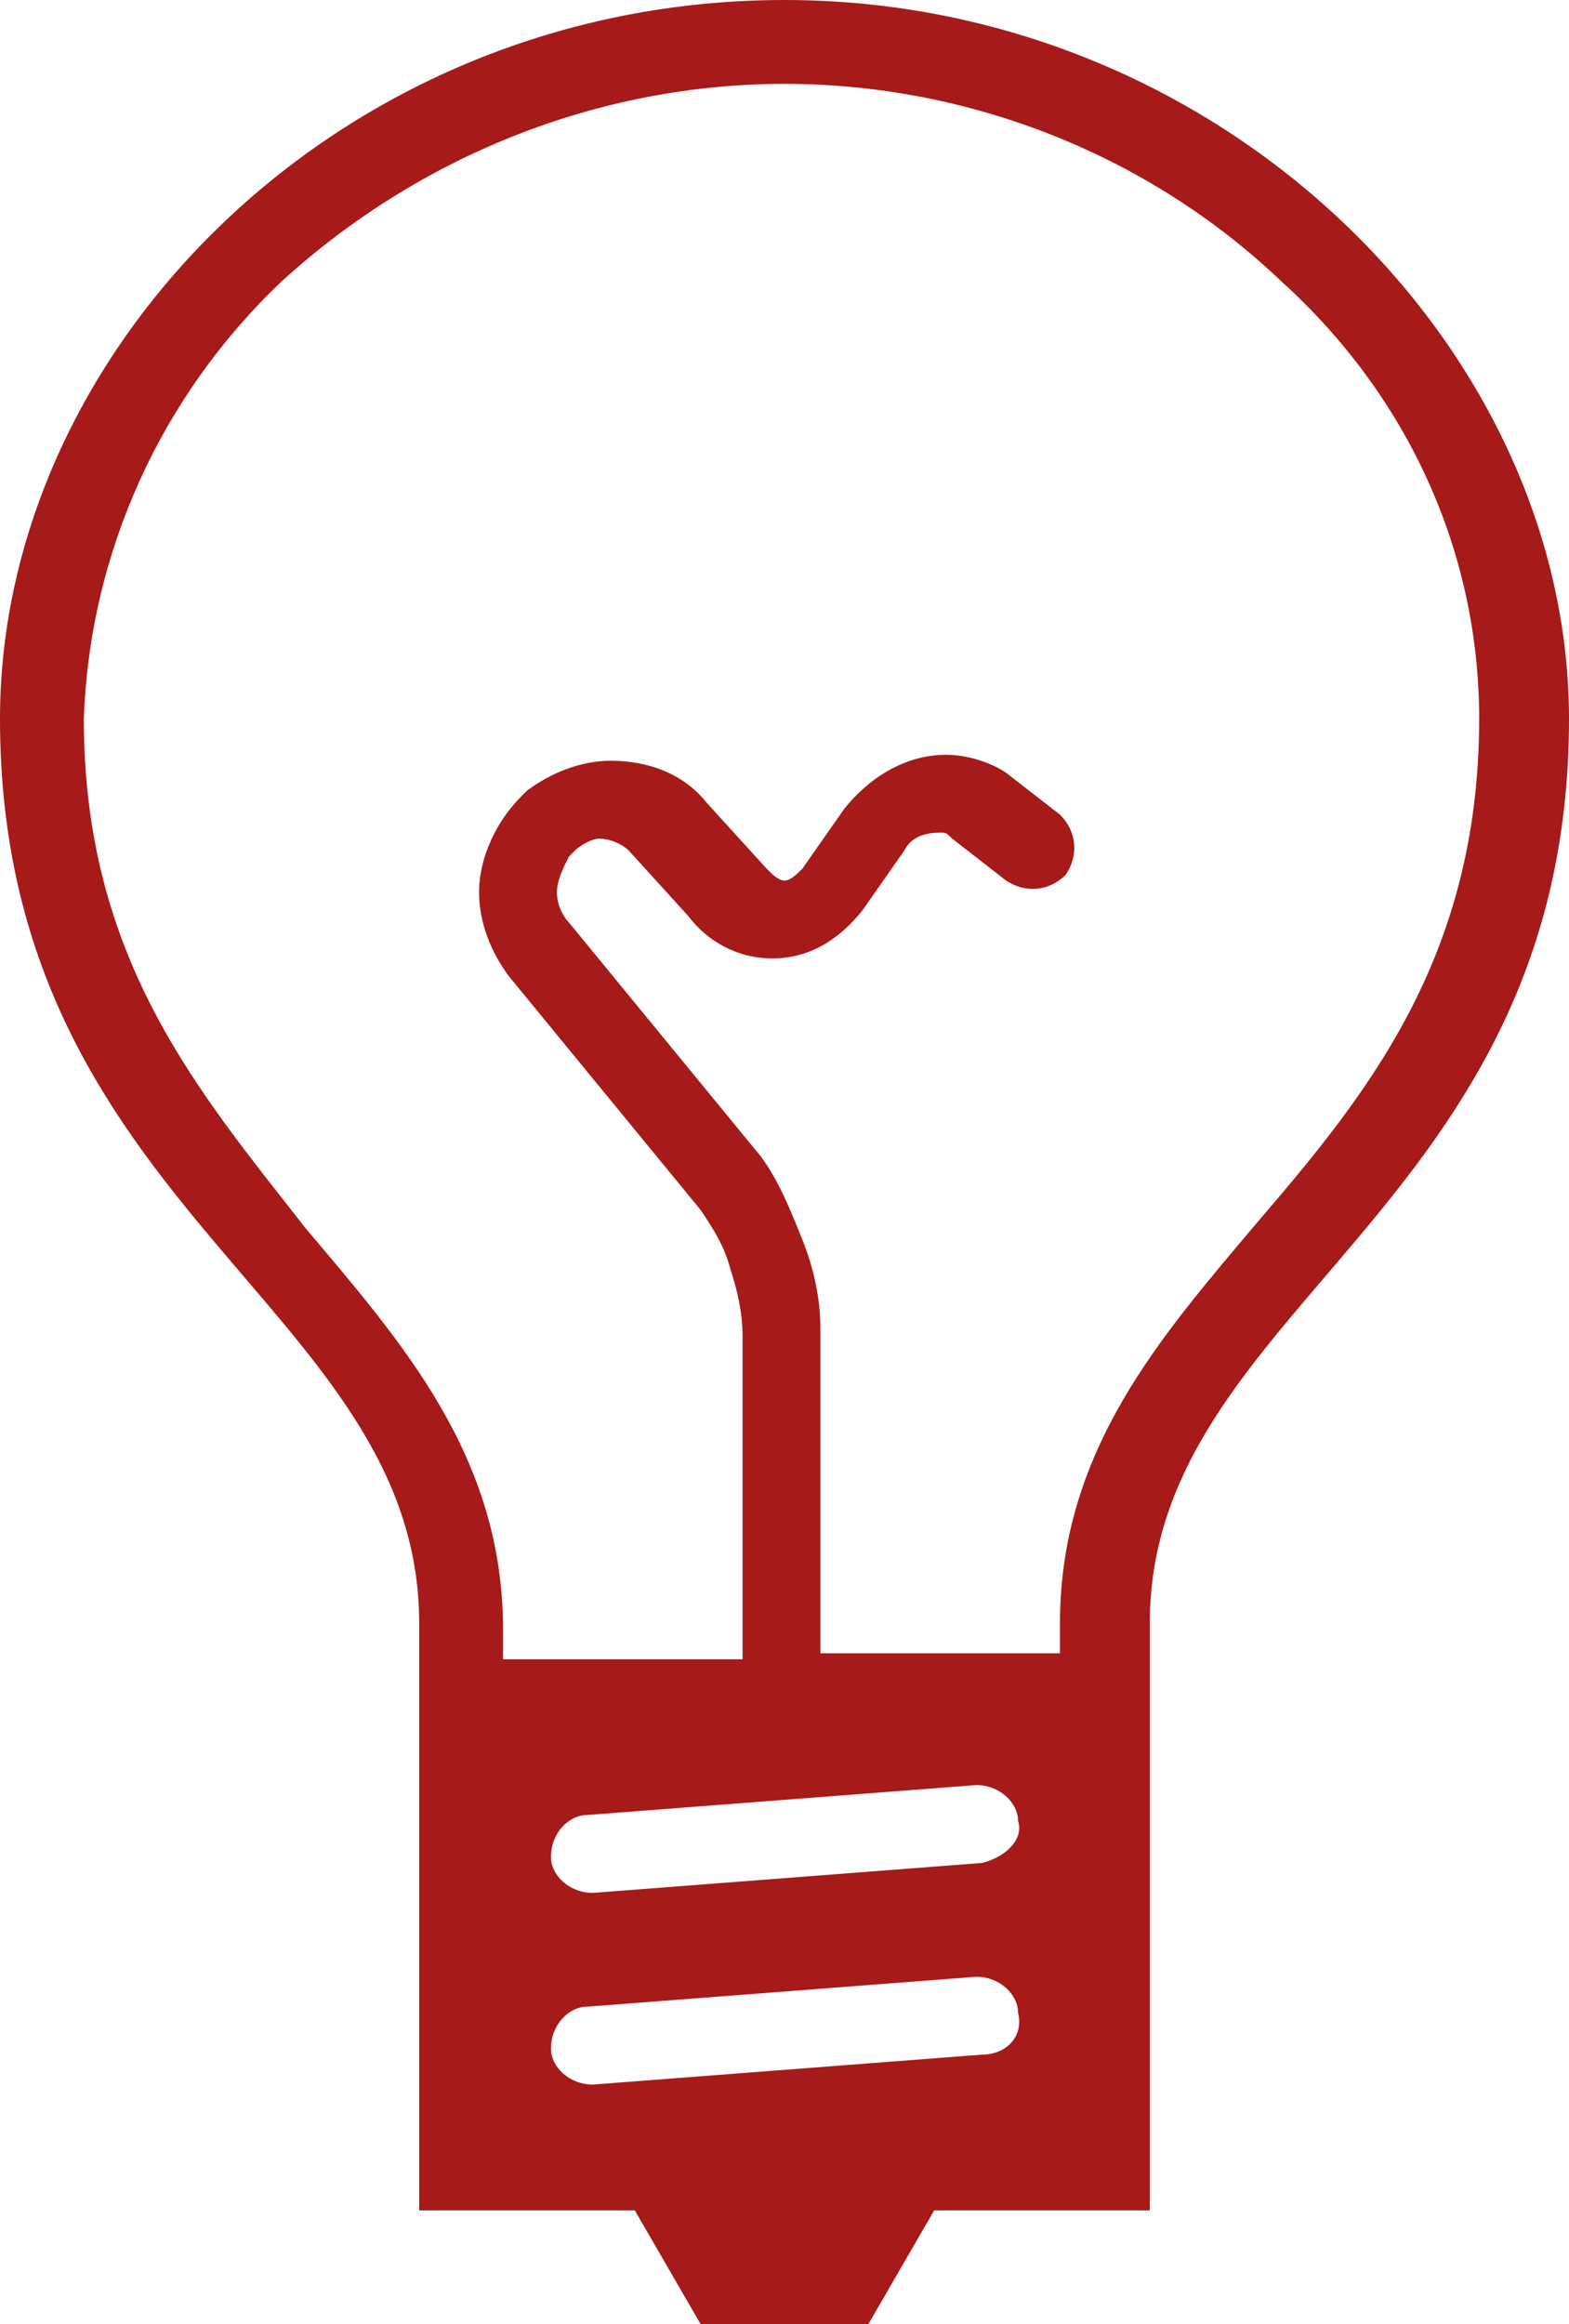 <?xml version="1.0" encoding="utf-8"?>
<!-- Generator: Adobe Illustrator 23.0.3, SVG Export Plug-In . SVG Version: 6.00 Build 0)  -->
<svg version="1.1" id="Livello_1" xmlns="http://www.w3.org/2000/svg" xmlns:xlink="http://www.w3.org/1999/xlink" x="0px" y="0px"
	 viewBox="0 0 26.2 38.8" style="enable-background:new 0 0 26.2 38.8;" xml:space="preserve">
<style type="text/css">
	.st0{fill:#A61A1A;}
</style>
<path id="Path_1" class="st0" d="M17.7,27.1v0.5h-4v-5.4c0-0.5-0.1-1-0.3-1.5c-0.2-0.5-0.4-1-0.7-1.4l-3.2-3.9
	c-0.1-0.1-0.2-0.3-0.2-0.5c0-0.2,0.1-0.4,0.2-0.6l0.1-0.1l0,0c0.1-0.1,0.3-0.2,0.4-0.2c0.2,0,0.4,0.1,0.5,0.2l1,1.1
	c0.3,0.4,0.8,0.7,1.4,0.7c0.6,0,1.1-0.3,1.5-0.8l0.7-1c0.1-0.2,0.3-0.3,0.6-0.3c0.1,0,0.1,0,0.2,0.1l0.9,0.7c0.3,0.2,0.7,0.2,1-0.1
	c0,0,0,0,0,0c0.2-0.3,0.2-0.7-0.1-1c0,0,0,0,0,0l-0.9-0.7c-0.3-0.2-0.7-0.3-1-0.3c-0.7,0-1.3,0.4-1.7,0.9l-0.7,1
	c-0.1,0.1-0.2,0.2-0.3,0.2c-0.1,0-0.2-0.1-0.3-0.2l-1-1.1c-0.4-0.5-1-0.7-1.6-0.7c-0.5,0-1,0.2-1.4,0.5l-0.1,0.1l0,0
	c-0.4,0.4-0.7,1-0.7,1.6c0,0.5,0.2,1,0.5,1.4l3.2,3.9c0.2,0.3,0.4,0.6,0.5,1c0.1,0.3,0.2,0.7,0.2,1.1v5.4h-4v-0.5
	c0-2.9-1.7-4.8-3.3-6.7C3.3,18.2,1.4,16,1.4,12c0.1-2.8,1.3-5.4,3.3-7.3C7,2.6,10,1.4,13.1,1.4c3.1,0,6.1,1.2,8.3,3.3
	c2.1,1.9,3.3,4.5,3.3,7.3c0,4-1.9,6.3-3.7,8.4C19.4,22.3,17.7,24.2,17.7,27.1L17.7,27.1z M16.4,31.1l-6.5,0.5
	c-0.4,0-0.7-0.3-0.7-0.6c0,0,0,0,0,0c0-0.4,0.3-0.7,0.6-0.7c0,0,0,0,0,0l6.5-0.5c0.4,0,0.7,0.3,0.7,0.6c0,0,0,0,0,0
	C17.1,30.7,16.8,31,16.4,31.1C16.4,31.1,16.4,31.1,16.4,31.1L16.4,31.1z M16.4,34.3l-6.5,0.5c-0.4,0-0.7-0.3-0.7-0.6c0,0,0,0,0,0
	c0-0.4,0.3-0.7,0.6-0.7c0,0,0,0,0,0l6.5-0.5c0.4,0,0.7,0.3,0.7,0.6c0,0,0,0,0,0C17.1,34,16.8,34.3,16.4,34.3
	C16.4,34.3,16.4,34.3,16.4,34.3L16.4,34.3z M13.1,0C5.7,0,0,5.8,0,12c0,8.2,7,9.8,7,15.1v9.8h3.6l1.1,1.9h2.8l1.1-1.9h3.6v-9.8
	c0-5.3,7-6.9,7-15.1C26.2,5.8,20.4,0,13.1,0L13.1,0z"/>
</svg>
